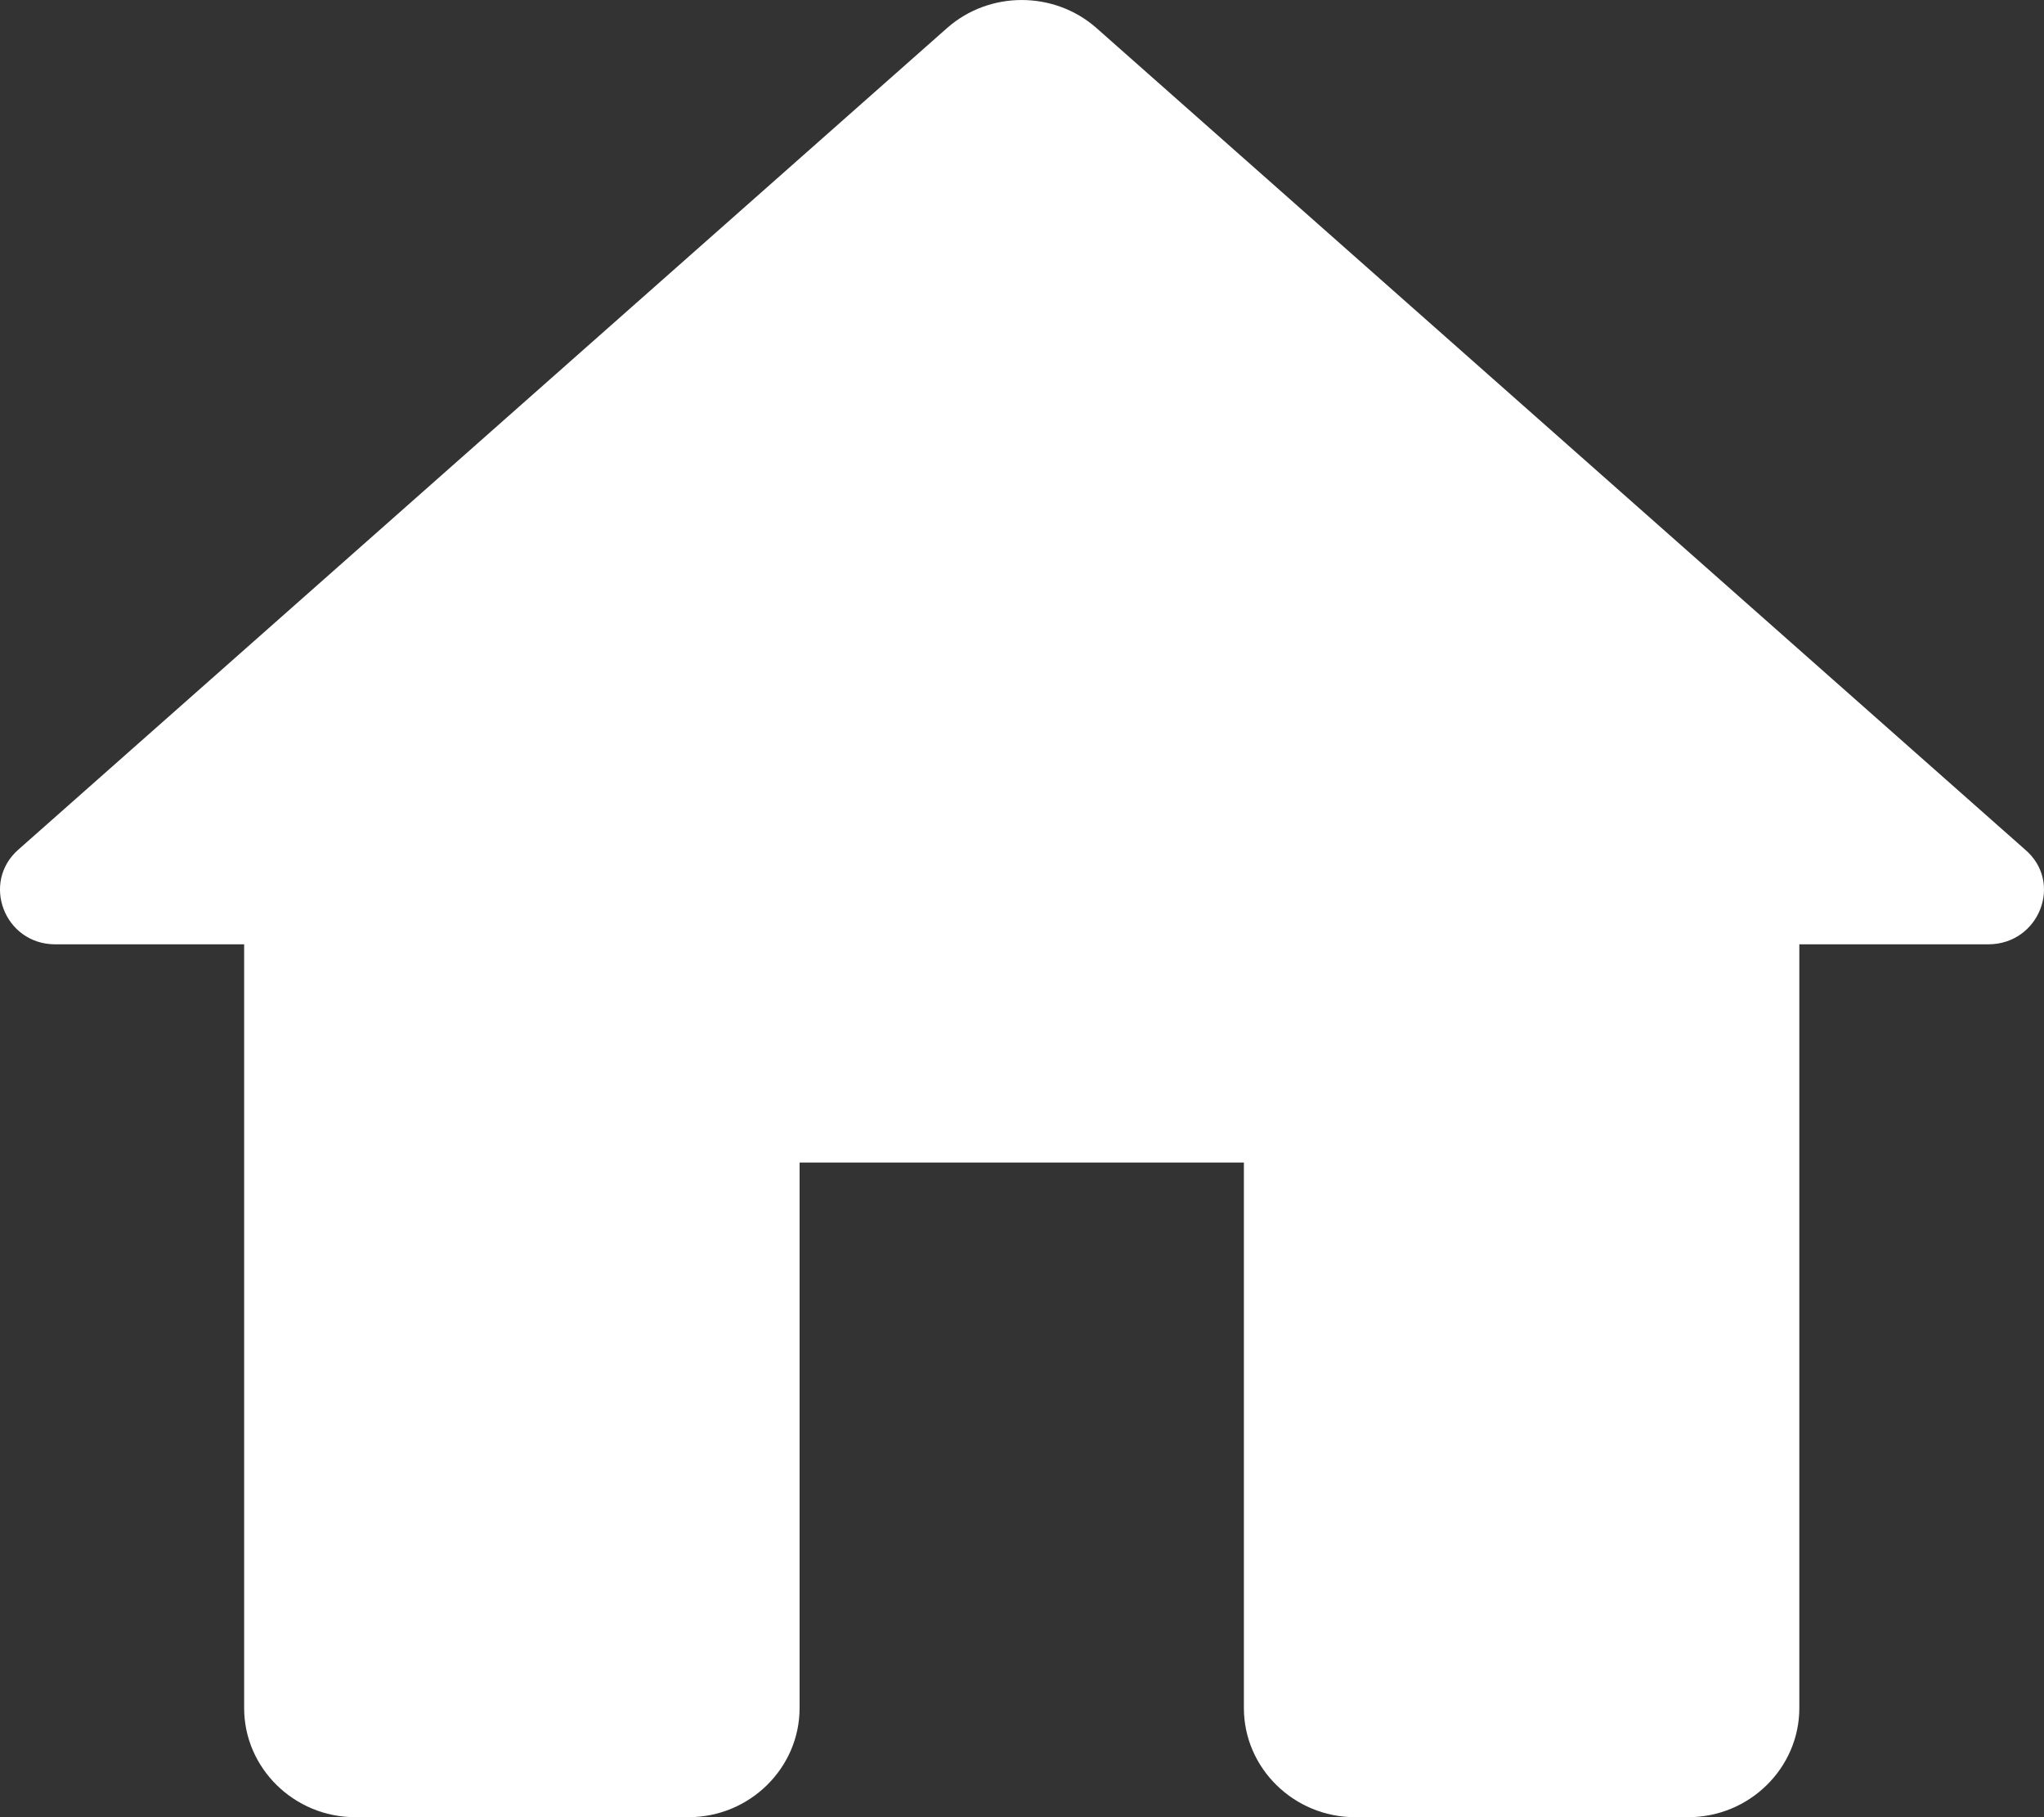 <svg width="27" height="24" viewBox="0 0 27 24" fill="none" xmlns="http://www.w3.org/2000/svg">
<rect x="0" y="0" width="27" height="24" fill="#333333" stroke="none"/>
<path d="M10.562 22.559V15.354H16.431V22.559C16.431 23.352 17.092 24 17.899 24H22.301C23.108 24 23.768 23.352 23.768 22.559V12.472H26.263C26.938 12.472 27.261 11.651 26.747 11.218L14.48 0.367C13.922 -0.122 13.071 -0.122 12.514 0.367L0.246 11.218C-0.253 11.651 0.056 12.472 0.731 12.472H3.225V22.559C3.225 23.352 3.885 24 4.692 24H9.095C9.902 24 10.562 23.352 10.562 22.559Z" fill="white"/>
</svg>

